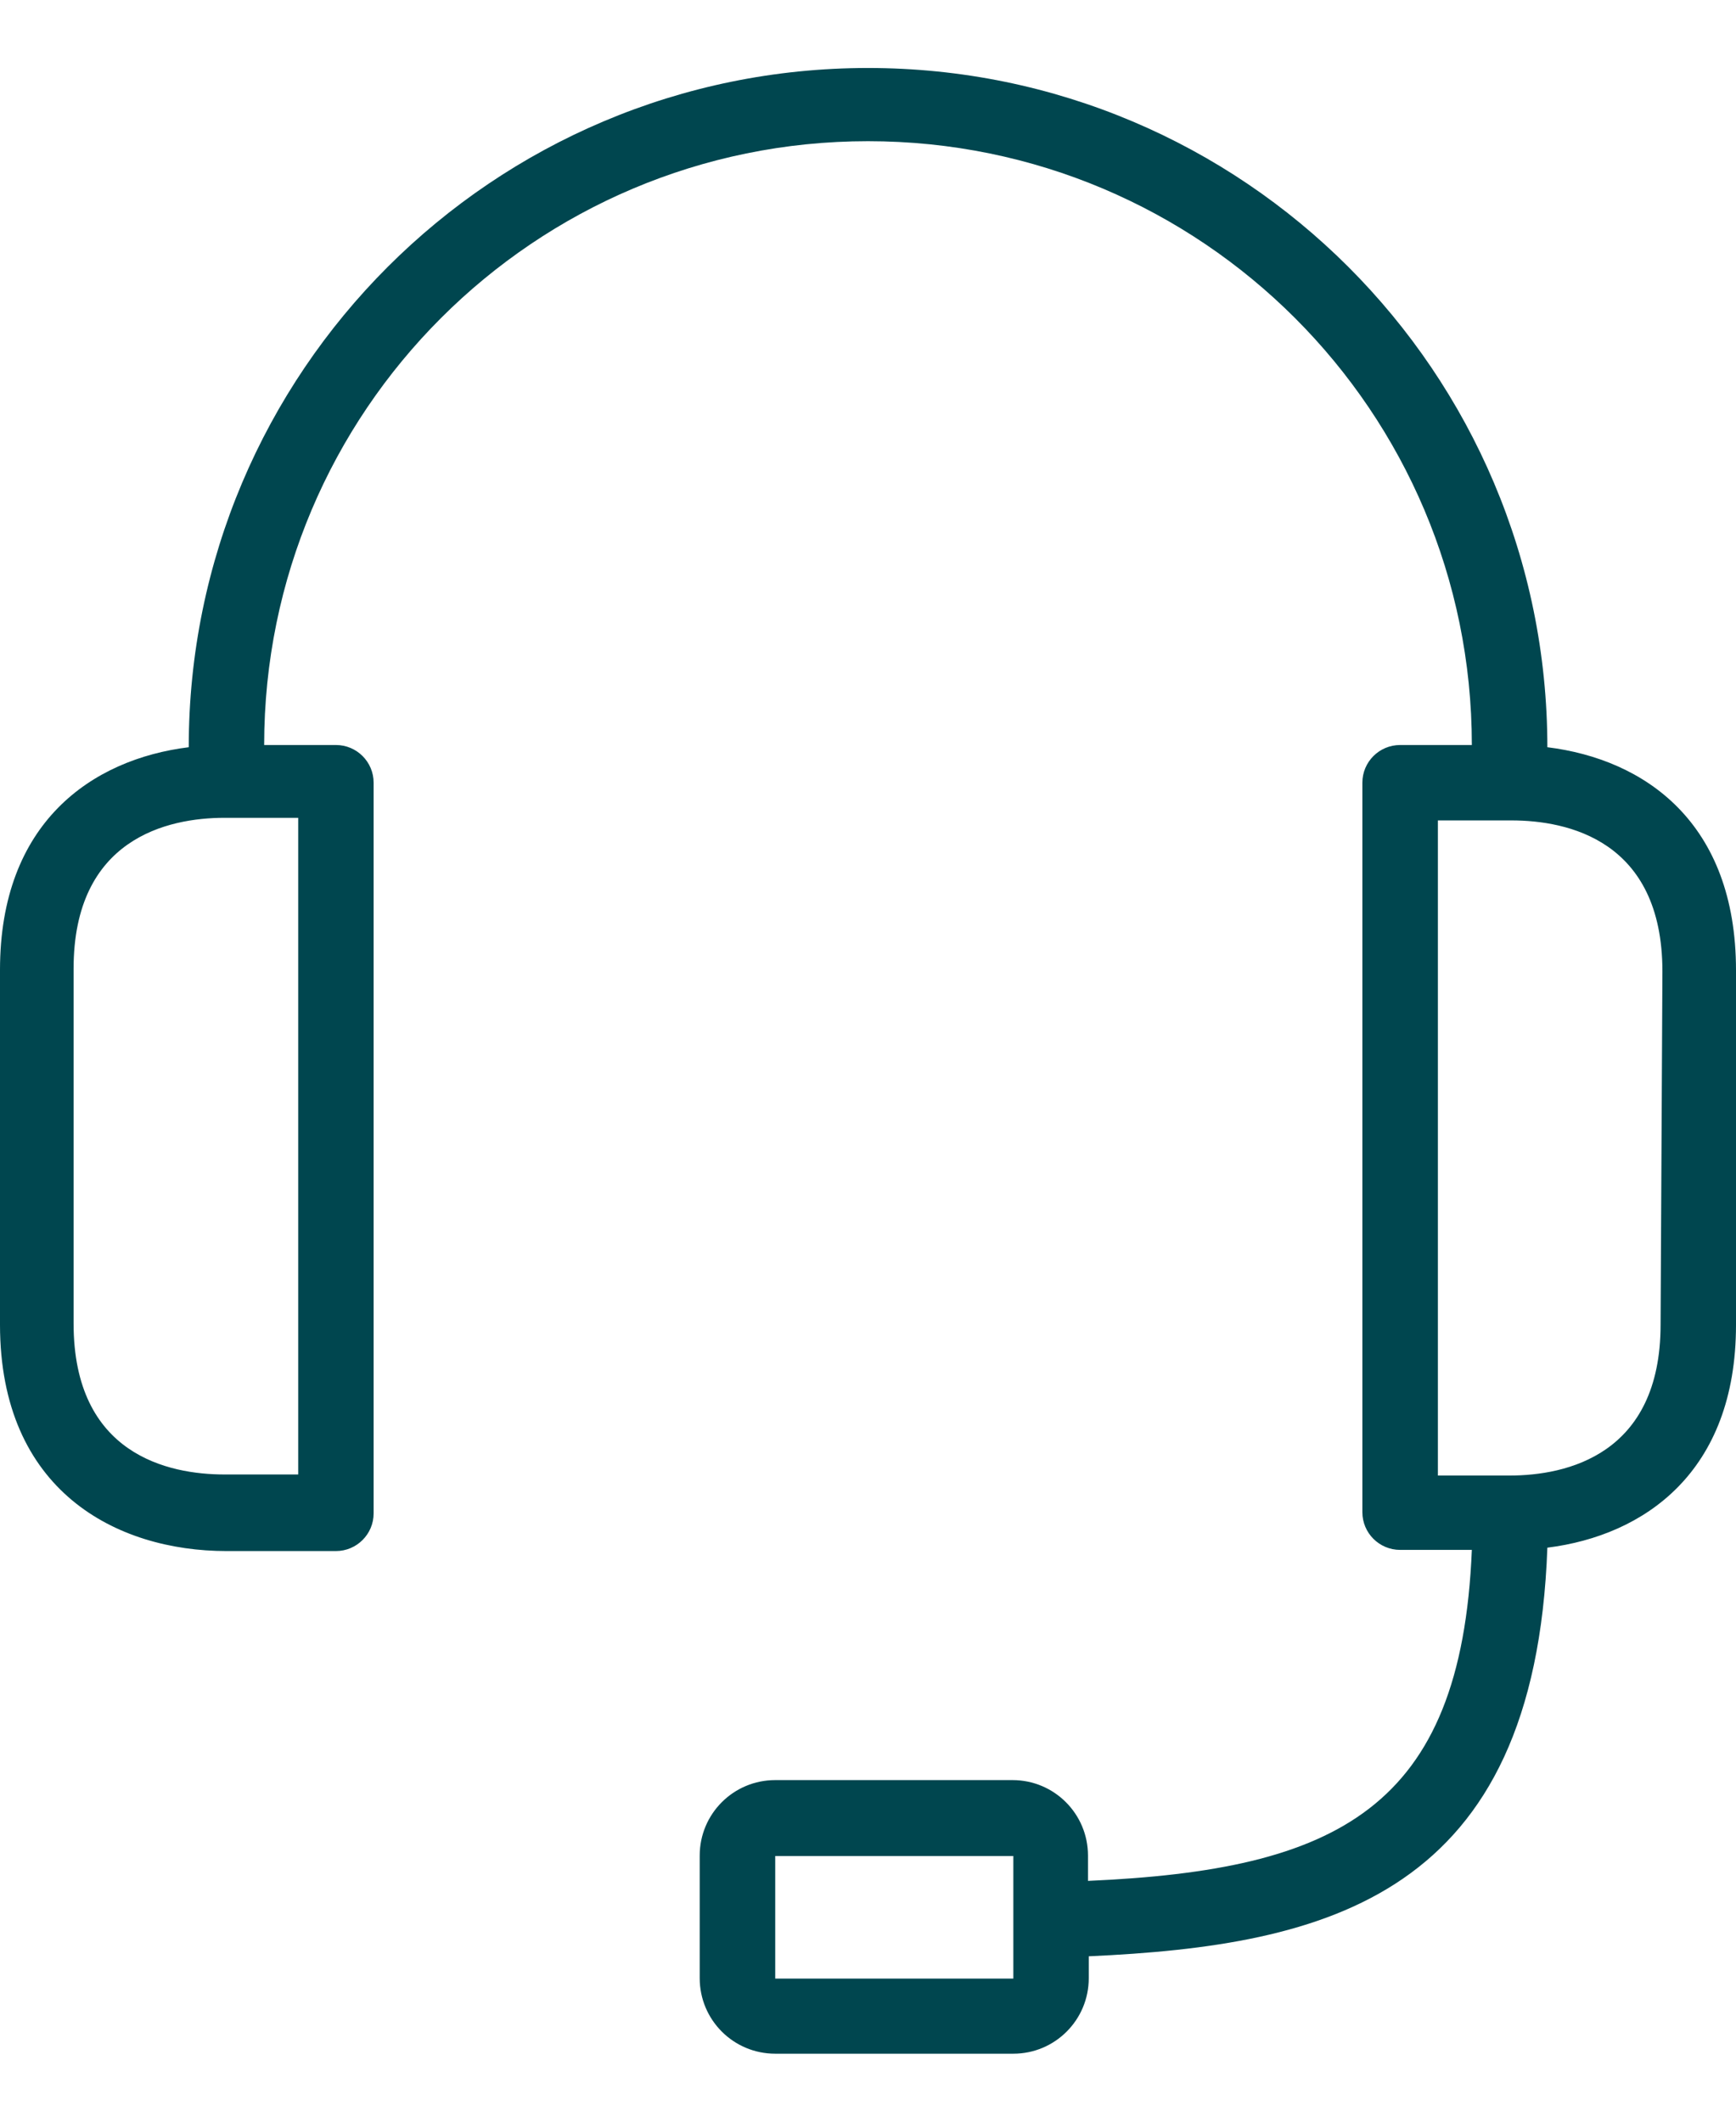 <svg width="18" height="22" viewBox="0 0 18 22" fill="none" xmlns="http://www.w3.org/2000/svg">
<path d="M16.044 7.748C16.044 3.858 12.89 0.705 9 0.705C5.11 0.705 1.957 3.858 1.957 7.748C0.951 7.873 0 8.531 0 10.057V13.735C0 15.457 1.205 16.083 2.348 16.083H3.483C3.699 16.083 3.874 15.908 3.874 15.692V8.116C3.874 7.9 3.699 7.725 3.483 7.725H2.739C2.739 4.267 5.542 1.464 9 1.464C12.458 1.464 15.261 4.267 15.261 7.725H14.518C14.301 7.725 14.126 7.9 14.126 8.116V15.68C14.126 15.896 14.301 16.071 14.518 16.071H15.261C15.151 18.759 13.86 19.39 11.281 19.503V19.241C11.281 18.808 10.931 18.458 10.499 18.458H8.038C7.605 18.458 7.255 18.808 7.255 19.241V20.512C7.255 20.945 7.605 21.295 8.038 21.295H10.507C10.939 21.295 11.289 20.945 11.289 20.512V20.285C13.77 20.172 15.915 19.66 16.044 16.048C17.049 15.922 18 15.265 18 13.739V10.061C18 8.527 17.053 7.873 16.044 7.748ZM3.092 8.48V15.289H2.328C1.749 15.289 0.763 15.085 0.763 13.723V10.045C0.763 8.695 1.738 8.48 2.328 8.48H3.092ZM10.507 19.922V20.516H8.038V19.245H10.507V19.922ZM17.218 13.735C17.218 15.085 16.243 15.3 15.652 15.3H14.909V8.507H15.672C16.251 8.507 17.237 8.711 17.237 10.073L17.218 13.735Z" fill="#00464F"/>
</svg>
